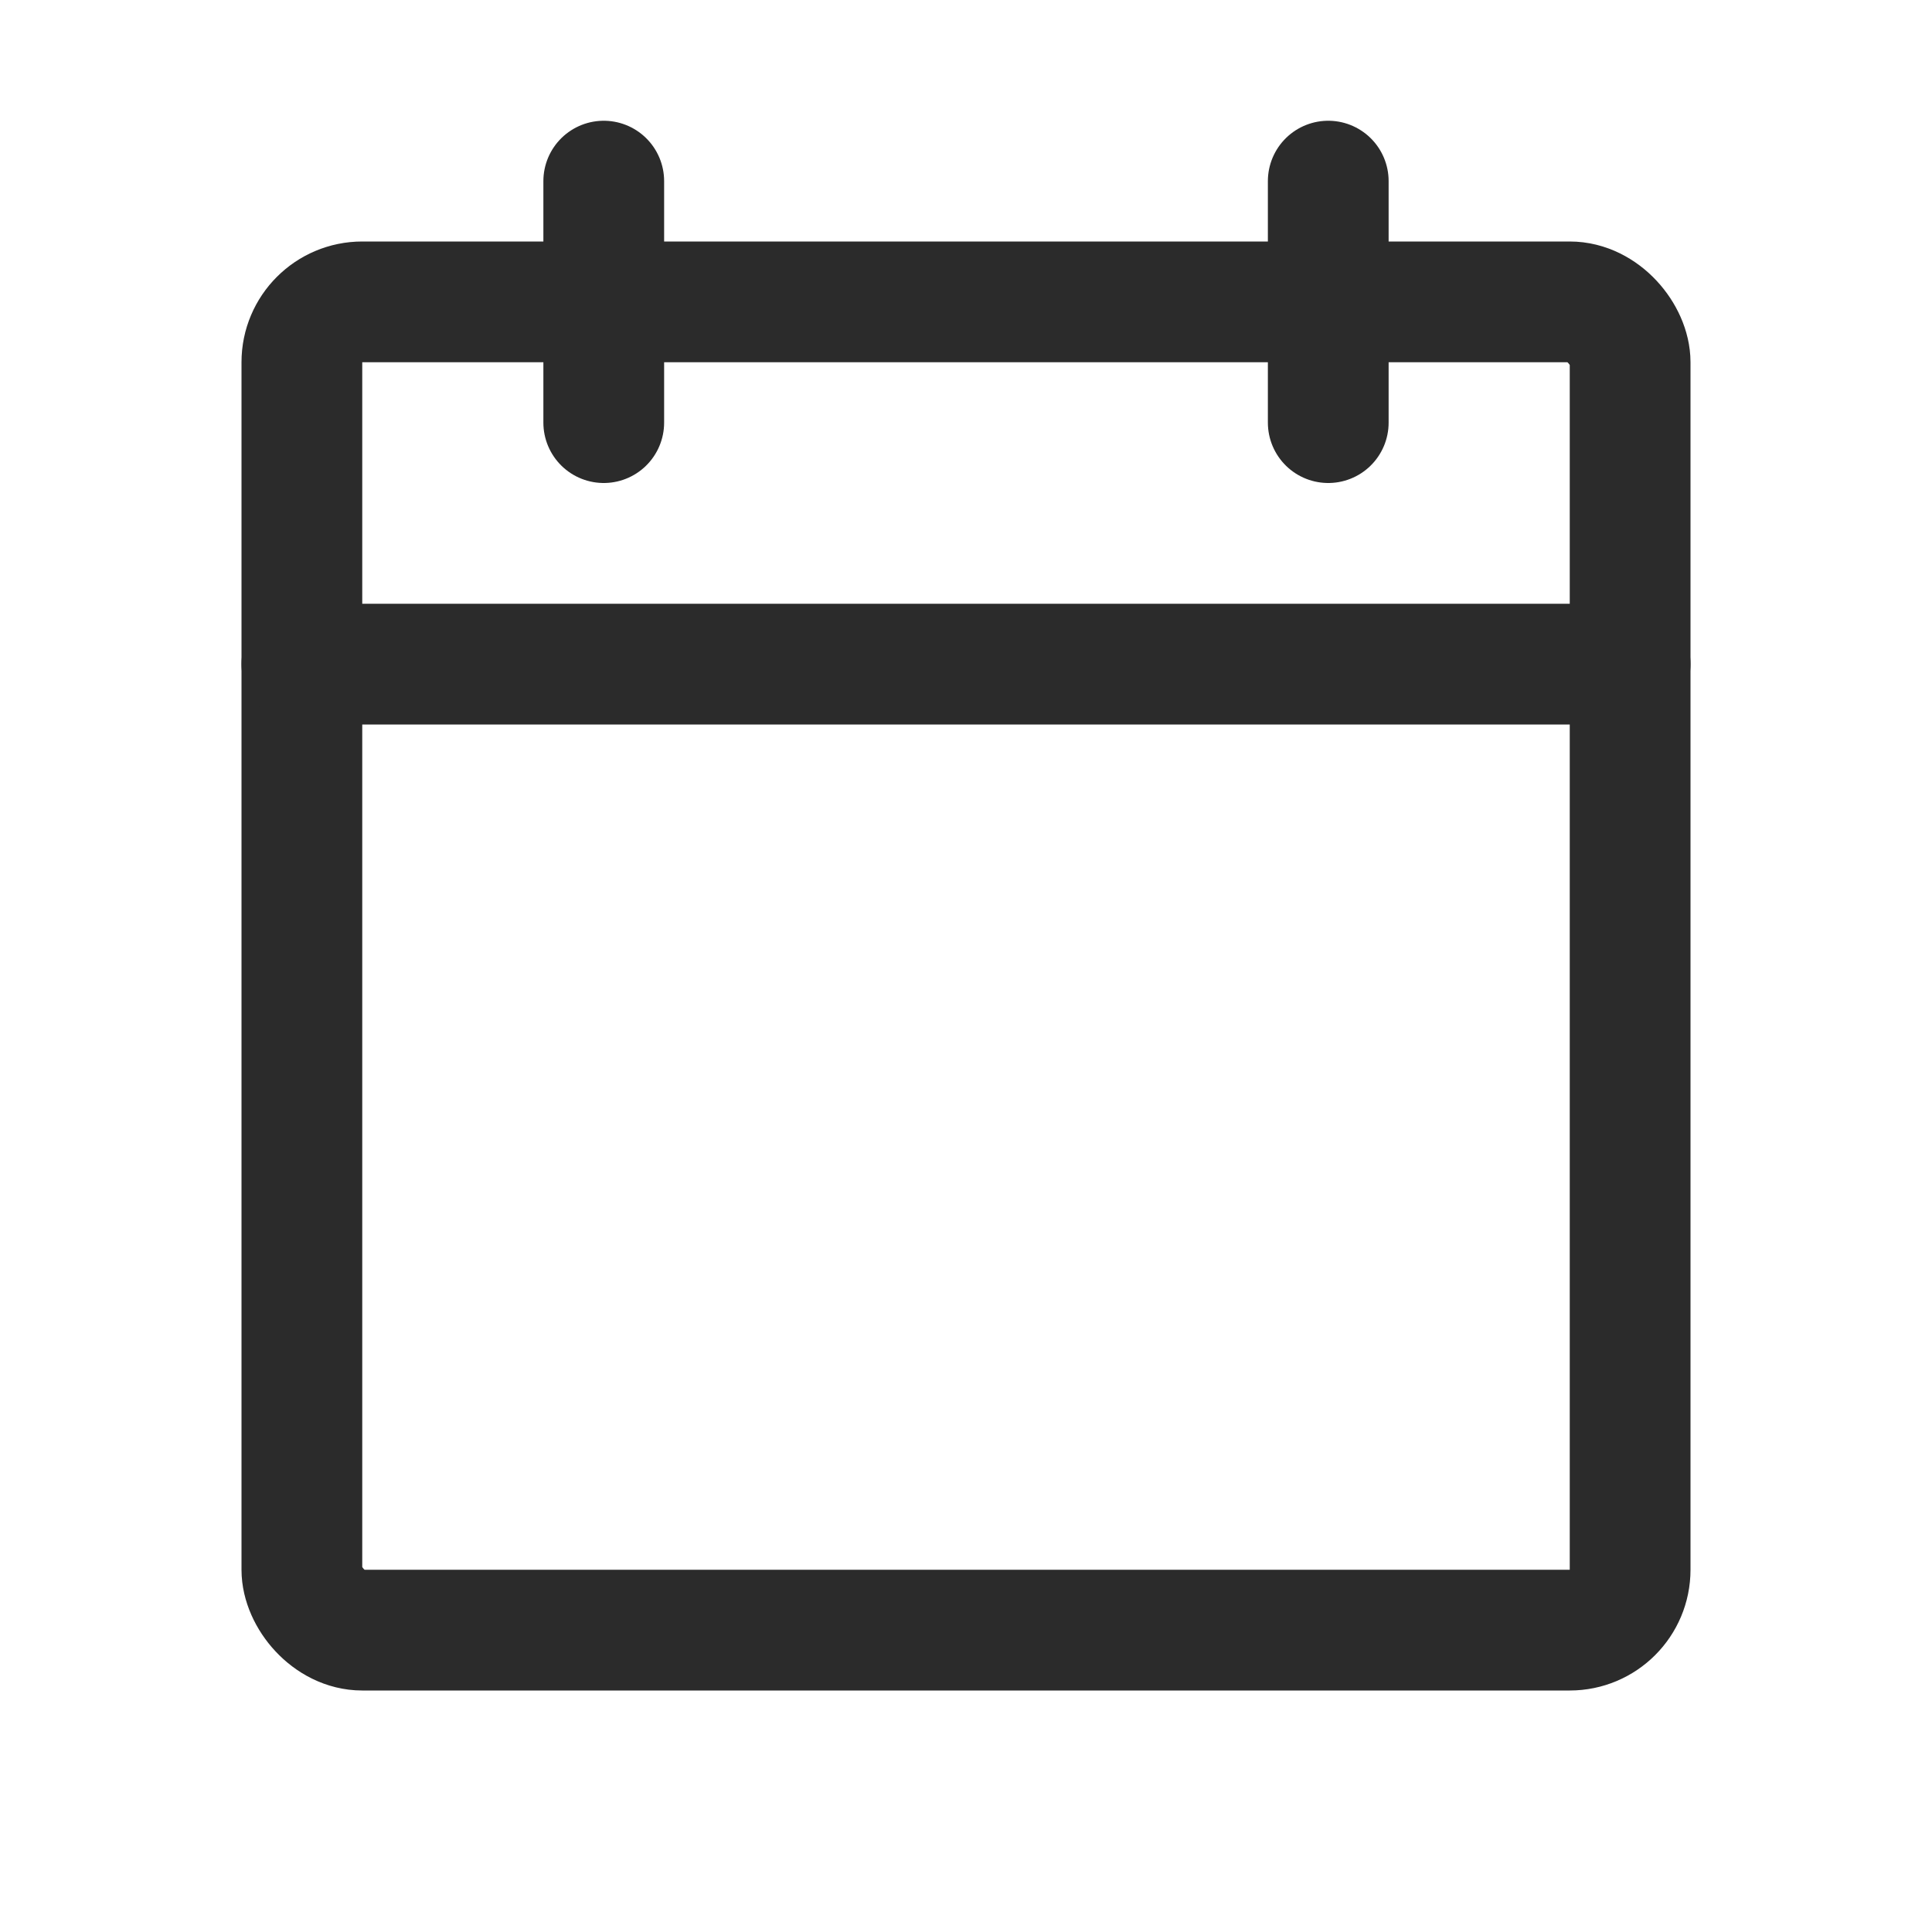 <?xml version="1.0" encoding="UTF-8"?> <svg xmlns="http://www.w3.org/2000/svg" width="192" height="192" fill="#2b2b2b" viewBox="0 0 256 256"> <rect width="256" height="256" fill="none"></rect> <rect x="40" y="40" width="176" height="176" rx="8" stroke-width="16" stroke="#2b2b2b" stroke-linecap="round" stroke-linejoin="round" fill="none"></rect> <line x1="176" y1="24" x2="176" y2="56" fill="none" stroke="#2b2b2b" stroke-linecap="round" stroke-linejoin="round" stroke-width="16"></line> <line x1="80" y1="24" x2="80" y2="56" fill="none" stroke="#2b2b2b" stroke-linecap="round" stroke-linejoin="round" stroke-width="16"></line> <line x1="40" y1="88" x2="216" y2="88" fill="none" stroke="#2b2b2b" stroke-linecap="round" stroke-linejoin="round" stroke-width="16"></line> </svg> 